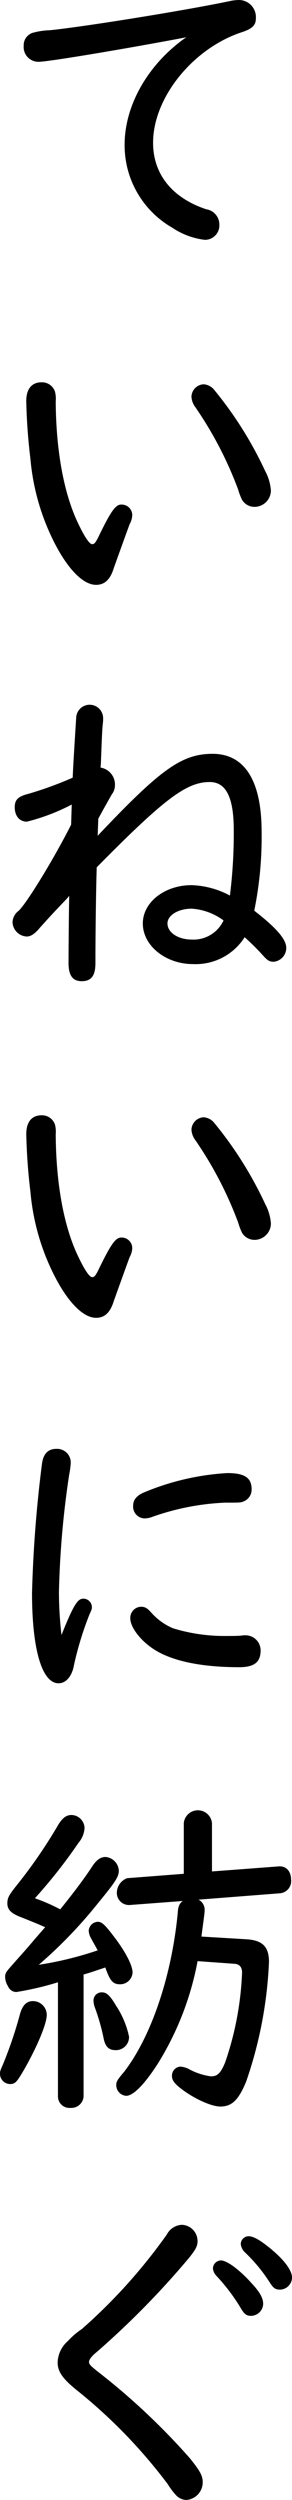 <svg id="グループ_346" data-name="グループ 346" xmlns="http://www.w3.org/2000/svg" xmlns:xlink="http://www.w3.org/1999/xlink" width="42.858" height="366.379" viewBox="0 0 42.858 366.379">
  <defs>
    <clipPath id="clip-path">
      <rect id="長方形_352" data-name="長方形 352" width="42.858" height="366.379" fill="none"/>
    </clipPath>
  </defs>
  <g id="グループ_346-2" data-name="グループ 346" clip-path="url(#clip-path)">
    <path id="パス_699" data-name="パス 699" d="M27.353,5.464C18.8,7.088,7.1,9.057,5.688,9.057A2.164,2.164,0,0,1,3.47,6.95a2.19,2.19,0,0,1,.009-.256,1.9,1.9,0,0,1,1.269-1.87A10.518,10.518,0,0,1,7.332,4.43C12.6,3.888,27.5,1.476,33.791.147A7.134,7.134,0,0,1,35.061,0a2.506,2.506,0,0,1,2.5,2.517c0,.063,0,.127-.008.19,0,.985-.515,1.477-1.926,1.969-7.237,2.314-13.159,9.6-13.159,16.245,0,4.578,2.774,8.074,7.8,9.747a2.262,2.262,0,0,1,1.927,2.266,2.11,2.11,0,0,1-2,2.212c-.053,0-.106,0-.159,0a10.807,10.807,0,0,1-4.746-1.772,13.922,13.922,0,0,1-7-12.159c0-5.711,3.337-11.617,8.694-15.507Z"/>
    <path id="パス_700" data-name="パス 700" d="M8.084,57.453a4.315,4.315,0,0,1,.094,1.378c.046,7.04,1.128,13.193,3.149,17.574,1.033,2.215,1.785,3.348,2.208,3.348.282,0,.471-.2.847-.935,1.926-3.988,2.585-4.874,3.43-4.874a1.561,1.561,0,0,1,1.6,1.521v.005a2.887,2.887,0,0,1-.376,1.329c-.282.738-1.927,5.316-2.35,6.5-.516,1.674-1.363,2.413-2.585,2.413-1.879,0-4.135-2.266-6.156-6.252a33.535,33.535,0,0,1-3.48-12.21,84.151,84.151,0,0,1-.611-8.468c0-1.772.8-2.757,2.256-2.757a2,2,0,0,1,1.974,1.428m23.451-.2a55.57,55.57,0,0,1,7.379,11.765,7.128,7.128,0,0,1,.846,2.855,2.413,2.413,0,0,1-2.4,2.412,2.127,2.127,0,0,1-1.833-1.034,8.759,8.759,0,0,1-.563-1.477,54.93,54.93,0,0,0-6.3-12.11,2.8,2.8,0,0,1-.564-1.525,1.885,1.885,0,0,1,1.786-1.822,2.214,2.214,0,0,1,1.645.935"/>
    <path id="パス_701" data-name="パス 701" d="M10.528,117.908a29.7,29.7,0,0,1-6.58,2.511c-1.081,0-1.786-.837-1.786-2.117,0-1.083.471-1.575,2.022-1.969a52.95,52.95,0,0,0,6.485-2.363c.094-2.363.47-8.024.517-8.86a1.978,1.978,0,0,1,3.948.246,4.442,4.442,0,0,1-.047.738c-.1.985-.141,2.117-.282,5.857l-.047.543a2.513,2.513,0,0,1,2.114,2.559,2.217,2.217,0,0,1-.469,1.378c-.564.985-1.551,2.757-1.974,3.545l-.094,2.511c9.258-9.8,12.361-12.011,16.872-12.011,4.7,0,7.191,3.938,7.191,11.421a53.938,53.938,0,0,1-1.081,11.568c3.242,2.511,4.7,4.185,4.7,5.465a2.04,2.04,0,0,1-1.833,2.018c-.611,0-.893-.148-1.551-.886a37.444,37.444,0,0,0-2.726-2.708,8.516,8.516,0,0,1-7.566,3.938c-4.042,0-7.379-2.708-7.379-5.957,0-3.1,3.2-5.612,7.144-5.612a12.705,12.705,0,0,1,5.639,1.526,73.345,73.345,0,0,0,.565-9.6c0-4.775-1.128-7.04-3.526-7.04-3.43,0-6.672,2.462-16.589,12.5-.094,3.052-.188,9.3-.188,14.03,0,1.871-.611,2.658-2.021,2.658-1.316,0-1.927-.838-1.927-2.658,0-1.378.047-7.68.1-9.846l-.33.394c-1.034,1.083-2.021,2.117-3.007,3.2-.518.591-.988,1.083-1.223,1.378-.657.689-1.128.985-1.691.985a2.187,2.187,0,0,1-2.069-2.068,2.156,2.156,0,0,1,.8-1.625c.939-.64,5.169-7.482,7.8-12.7Zm22.23,17.131a.407.407,0,0,1,.047-.148,8.855,8.855,0,0,0-4.653-1.723c-2.021,0-3.572.985-3.572,2.166,0,1.329,1.551,2.363,3.572,2.363a4.848,4.848,0,0,0,4.559-2.609Z"/>
    <path id="パス_702" data-name="パス 702" d="M8.084,164.874a4.315,4.315,0,0,1,.094,1.378c.046,7.04,1.128,13.193,3.149,17.574,1.033,2.214,1.785,3.348,2.208,3.348.282,0,.471-.2.847-.935,1.926-3.988,2.585-4.874,3.43-4.874a1.561,1.561,0,0,1,1.6,1.521v.005a2.887,2.887,0,0,1-.376,1.329c-.282.738-1.927,5.316-2.35,6.5-.516,1.675-1.363,2.412-2.585,2.412-1.879,0-4.135-2.264-6.156-6.251a33.522,33.522,0,0,1-3.478-12.208,84.152,84.152,0,0,1-.611-8.468c0-1.772.8-2.757,2.256-2.757a2,2,0,0,1,1.974,1.428m23.451-.2a55.57,55.57,0,0,1,7.379,11.765,7.128,7.128,0,0,1,.846,2.855,2.413,2.413,0,0,1-2.4,2.412,2.127,2.127,0,0,1-1.833-1.034,8.76,8.76,0,0,1-.563-1.477,54.93,54.93,0,0,0-6.3-12.11,2.8,2.8,0,0,1-.565-1.526,1.885,1.885,0,0,1,1.786-1.822,2.214,2.214,0,0,1,1.645.935"/>
    <path id="パス_703" data-name="パス 703" d="M12.173,234.288a1.264,1.264,0,0,1,1.315,1.211c0,.023,0,.046,0,.069,0,.245-.047.345-.376,1.083a47.7,47.7,0,0,0-2.256,7.384c-.282,1.625-1.175,2.658-2.256,2.658-2.444,0-3.9-4.971-3.9-13.243a186.994,186.994,0,0,1,1.457-18.9q.282-2.214,2.115-2.214a2.007,2.007,0,0,1,2.113,1.9c0,.058,0,.115,0,.173a12.8,12.8,0,0,1-.234,1.722,134.16,134.16,0,0,0-1.5,17.182,55.272,55.272,0,0,0,.375,6.3c1.692-4.234,2.35-5.316,3.149-5.316m10.011,2.018a8.929,8.929,0,0,0,3.19,2.311,25.768,25.768,0,0,0,7.989,1.131c.941,0,1.411,0,2.022-.049a3.2,3.2,0,0,1,.61-.049,2.217,2.217,0,0,1,2.256,2.178v.037c0,1.723-.939,2.462-3.148,2.462-5.64,0-10.011-.935-12.643-2.708-1.927-1.28-3.337-3.2-3.337-4.431a1.63,1.63,0,0,1,1.534-1.721h.018c.61,0,.939.2,1.5.837m-.048-13.932a3.261,3.261,0,0,1-.893.149,1.726,1.726,0,0,1-1.7-1.754c0-.039,0-.079.006-.118q0-1.254,1.552-1.92a37.228,37.228,0,0,1,12.265-2.854c2.539,0,3.573.689,3.573,2.363a1.871,1.871,0,0,1-1.128,1.771c-.471.2-.471.2-2.774.2a36.59,36.59,0,0,0-10.9,2.165"/>
    <path id="パス_704" data-name="パス 704" d="M6.863,295.287c0,1.329-1.457,4.775-3.384,8.122-1.034,1.772-1.27,2.018-2.022,2.018A1.513,1.513,0,0,1,0,304c0-.394,0-.492.424-1.428a60.355,60.355,0,0,0,2.49-7.335c.376-1.377.988-1.969,1.927-1.969a2.034,2.034,0,0,1,2.022,2.02m-.236-12.848c-1.081-.492-2.585-1.084-3.571-1.478-1.41-.54-1.975-1.083-1.975-2.017,0-.837.236-1.231,1.5-2.806a72.739,72.739,0,0,0,5.973-8.716c.611-.986,1.175-1.429,1.927-1.429a1.962,1.962,0,0,1,1.928,1.92,3.713,3.713,0,0,1-.894,2.167A75.733,75.733,0,0,1,5.123,278.2a26.049,26.049,0,0,1,3.713,1.624c1.88-2.314,3.619-4.628,4.7-6.3.659-.985,1.223-1.378,1.975-1.378a2.123,2.123,0,0,1,1.927,2.018c0,.886-.517,1.674-3.15,4.873a67.323,67.323,0,0,1-8.6,8.911,50.618,50.618,0,0,0,8.647-2.116c-.282-.543-.47-.838-.893-1.626a2.709,2.709,0,0,1-.423-1.231,1.4,1.4,0,0,1,1.316-1.328c.611,0,1.033.394,2.35,2.116,1.739,2.265,2.772,4.283,2.772,5.317a1.819,1.819,0,0,1-1.88,1.723c-.892,0-1.362-.443-1.879-1.822a5.567,5.567,0,0,1-.235-.64l-1.176.394-1.033.345-.987.294v17.871a1.8,1.8,0,0,1-1.916,1.676H10.34A1.683,1.683,0,0,1,8.514,307.4a1.466,1.466,0,0,1-.007-.148V290.511A44.214,44.214,0,0,1,2.4,291.939a1.335,1.335,0,0,1-1.222-.837,2.733,2.733,0,0,1-.424-1.329c0-.64.1-.738,1.364-2.166,1.174-1.328,1.644-1.822,3.007-3.446Zm10.387,11.47a13.123,13.123,0,0,1,1.927,4.578,1.922,1.922,0,0,1-1.874,1.969c-.033,0-.067,0-.1,0-1.034,0-1.551-.543-1.786-1.871a30.761,30.761,0,0,0-1.222-4.283,3.25,3.25,0,0,1-.235-1.083,1.186,1.186,0,0,1,1.137-1.233,1.162,1.162,0,0,1,.132,0c.658,0,1.175.491,2.021,1.92M29.139,278.4a1.668,1.668,0,0,1,.893,1.621c0,.3-.094.984-.47,3.79l6.58.394c2.4.149,3.337,1.083,3.337,3.348a61.474,61.474,0,0,1-3.337,17.476c-1.128,2.757-2.115,3.692-3.808,3.692-1.409,0-4.229-1.329-6.109-2.9-.7-.591-.986-1.034-.986-1.575a1.332,1.332,0,0,1,1.221-1.378,3.227,3.227,0,0,1,1.41.443,9.333,9.333,0,0,0,3.1.985c.939,0,1.41-.443,2.067-2.018a45.737,45.737,0,0,0,2.492-13.193c0-.788-.376-1.231-1.081-1.28L29,287.411a43.561,43.561,0,0,1-5.921,15.161c-1.927,2.955-3.526,4.578-4.559,4.578a1.569,1.569,0,0,1-1.457-1.526c0-.542.094-.738,1.175-2.018,4-5.218,6.956-14.03,7.848-23.235.047-.936.235-1.428.752-1.773l-7.848.592a1.782,1.782,0,0,1-1.842-1.72,2.318,2.318,0,0,1,1.5-2.211l.056-.007,8.272-.64v-7.434a2.078,2.078,0,0,1,4.136,0v7.089l9.775-.738c1.081-.1,1.833.689,1.833,1.92a1.792,1.792,0,0,1-1.543,2.01l-.057.007Z"/>
    <path id="パス_705" data-name="パス 705" d="M29,328.37c0,.788-.235,1.281-1.363,2.659a123.753,123.753,0,0,1-13.348,13.588c-.846.688-1.222,1.181-1.222,1.525s.189.543,1.222,1.378a98.614,98.614,0,0,1,13.583,12.75c1.5,1.871,1.88,2.561,1.88,3.5a2.59,2.59,0,0,1-2.4,2.609,2.189,2.189,0,0,1-1.6-.788,10.644,10.644,0,0,1-1.128-1.526,76.3,76.3,0,0,0-13.25-13.69c-2.162-1.723-2.914-2.806-2.914-4.134a4.326,4.326,0,0,1,1.5-3.151,11.426,11.426,0,0,1,2.067-1.772,80.194,80.194,0,0,0,12.455-13.834,2.634,2.634,0,0,1,2.209-1.428,2.374,2.374,0,0,1,2.3,2.314m7.848,6.154c1.269,1.329,1.786,2.265,1.786,3.1a1.806,1.806,0,0,1-1.786,1.772c-.658,0-.987-.246-1.5-1.133a28.056,28.056,0,0,0-3.525-4.675,1.85,1.85,0,0,1-.563-1.132,1.21,1.21,0,0,1,1.175-1.182c.845,0,2.632,1.279,4.417,3.248m2.444-5.317c2.256,1.772,3.571,3.446,3.571,4.578a1.8,1.8,0,0,1-1.738,1.771c-.7,0-.987-.2-1.551-1.082a23.542,23.542,0,0,0-3.619-4.381,1.918,1.918,0,0,1-.611-1.231,1.16,1.16,0,0,1,1.129-1.132c.657,0,1.5.443,2.819,1.476"/>
  </g>
</svg>
